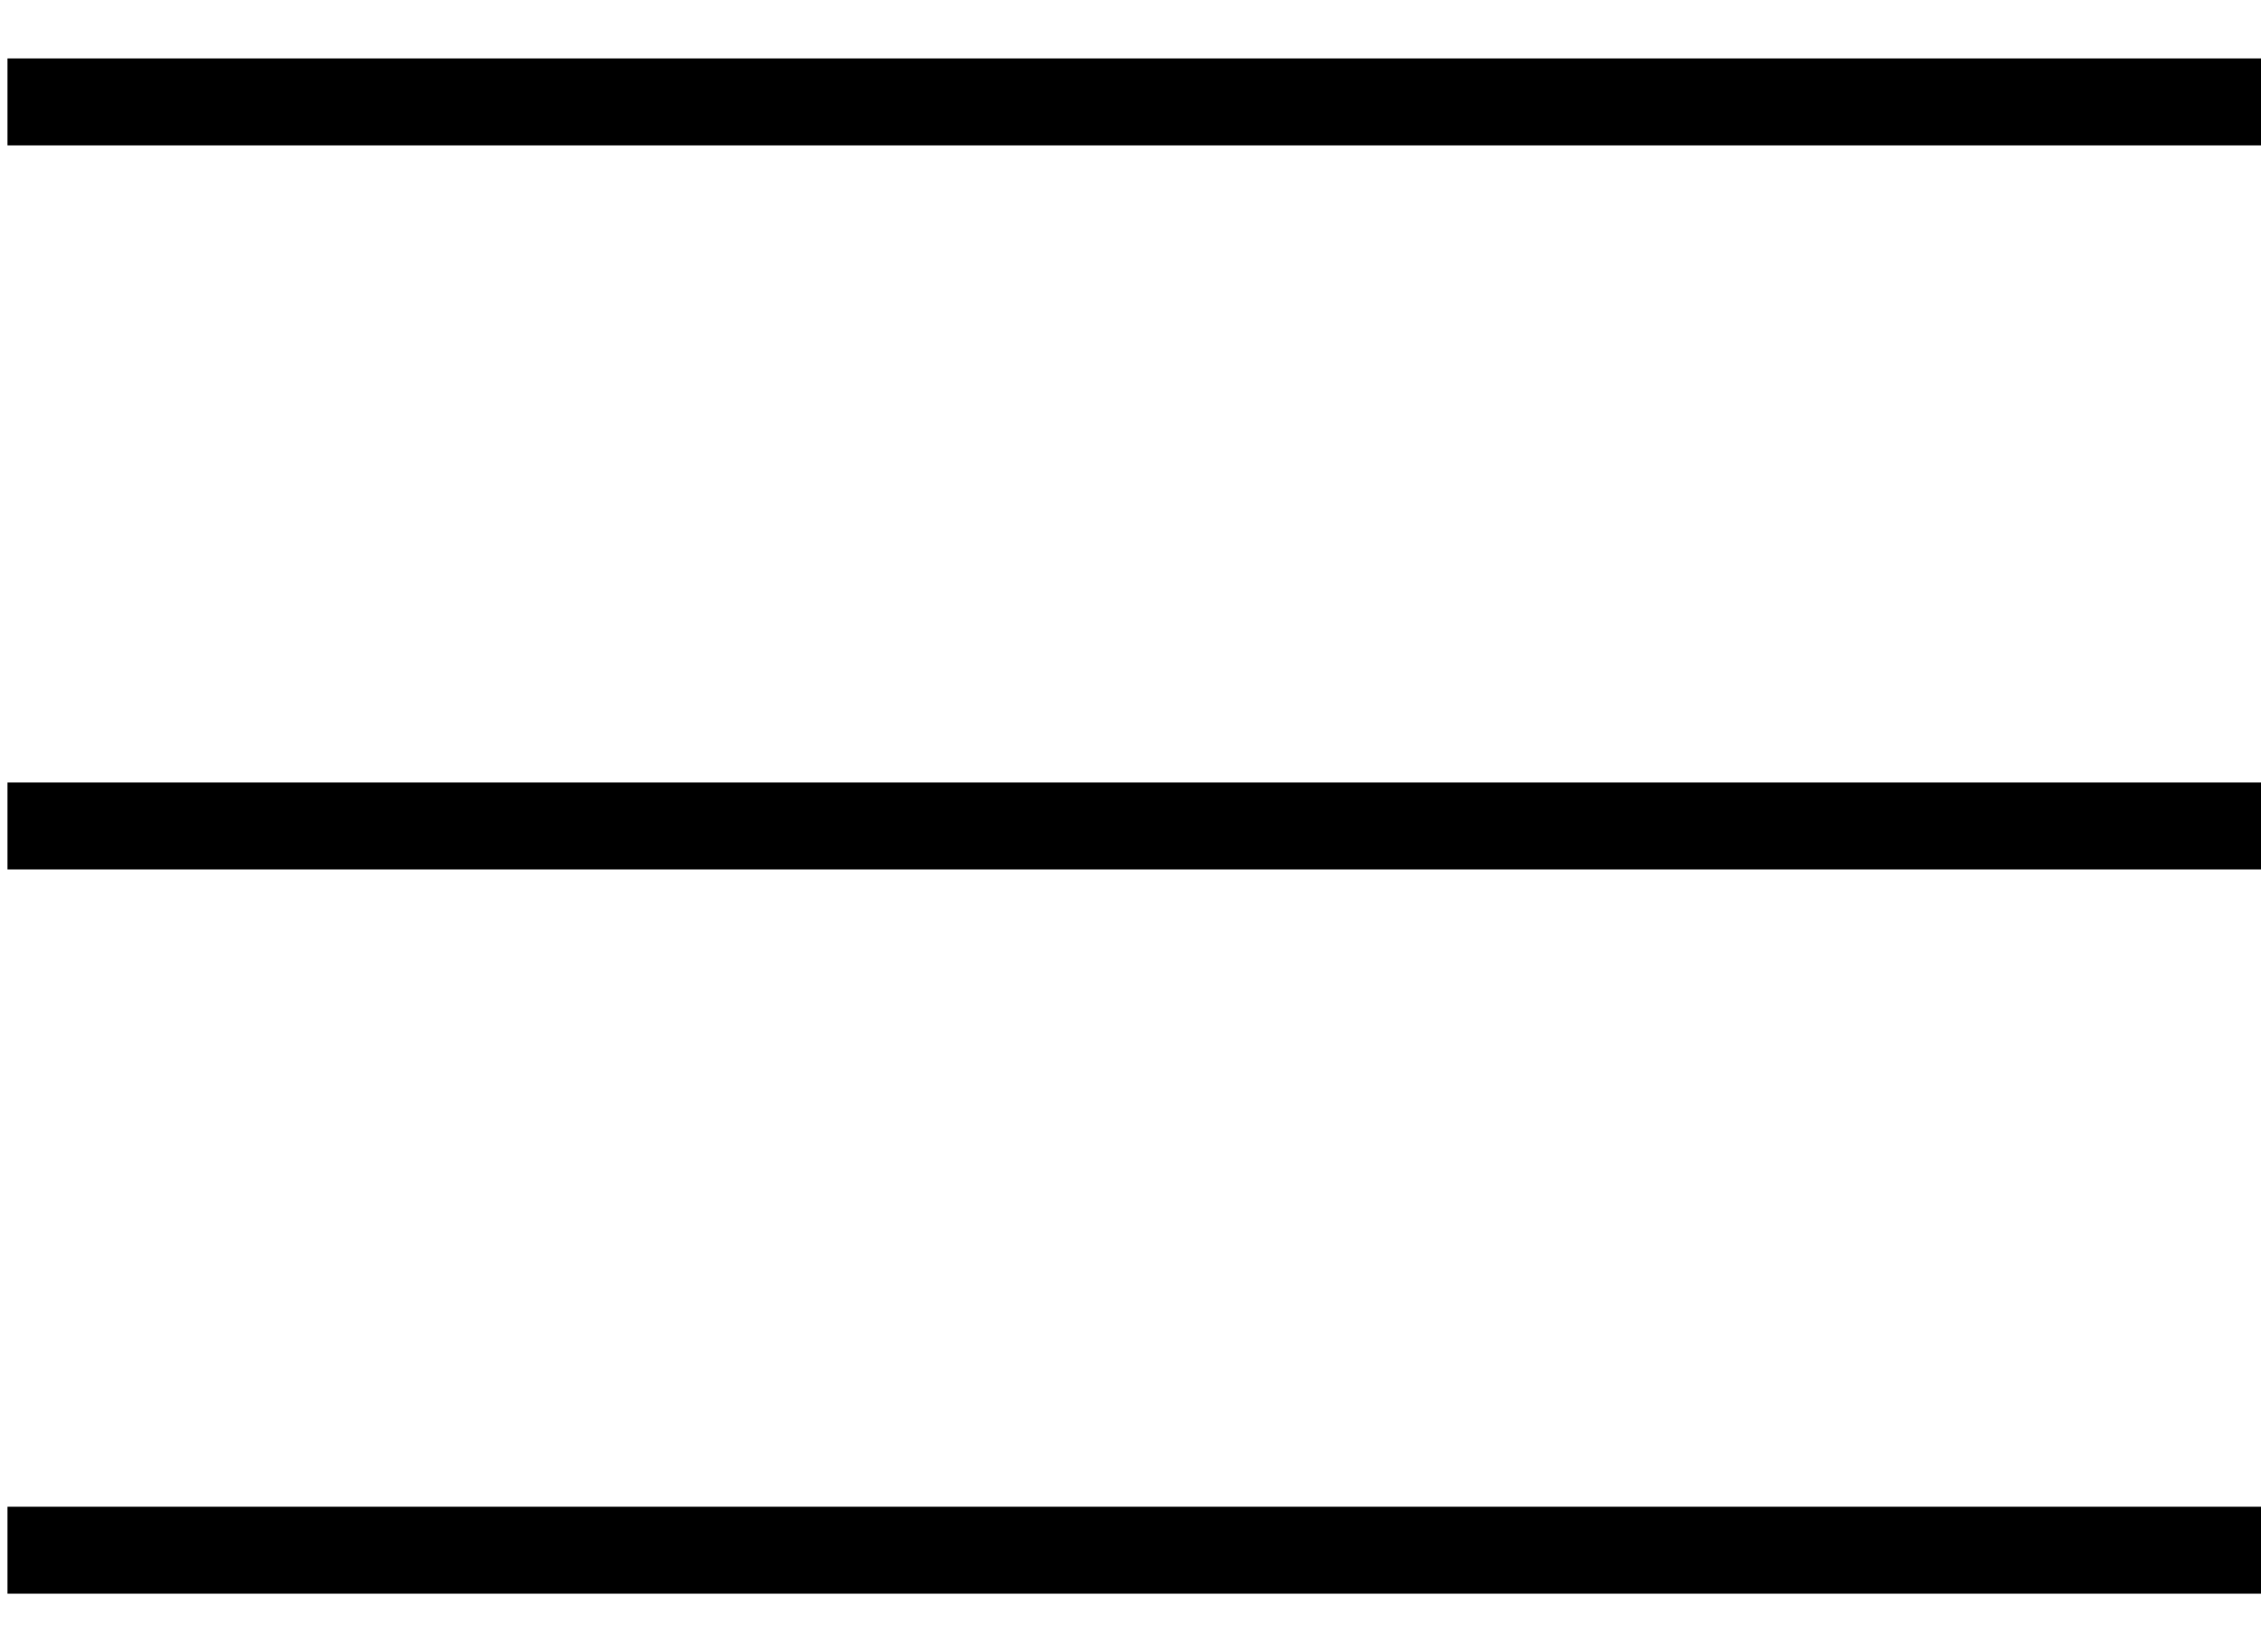 <svg width="26" height="19" viewBox="0 0 26 19" fill="none" xmlns="http://www.w3.org/2000/svg">
<line x1="0.086" y1="1.172" x2="26" y2="1.172" stroke="black"/>
<line x1="0.086" y1="9.5" x2="26" y2="9.5" stroke="black"/>
<line x1="0.086" y1="17.83" x2="26" y2="17.83" stroke="black"/>
</svg>

